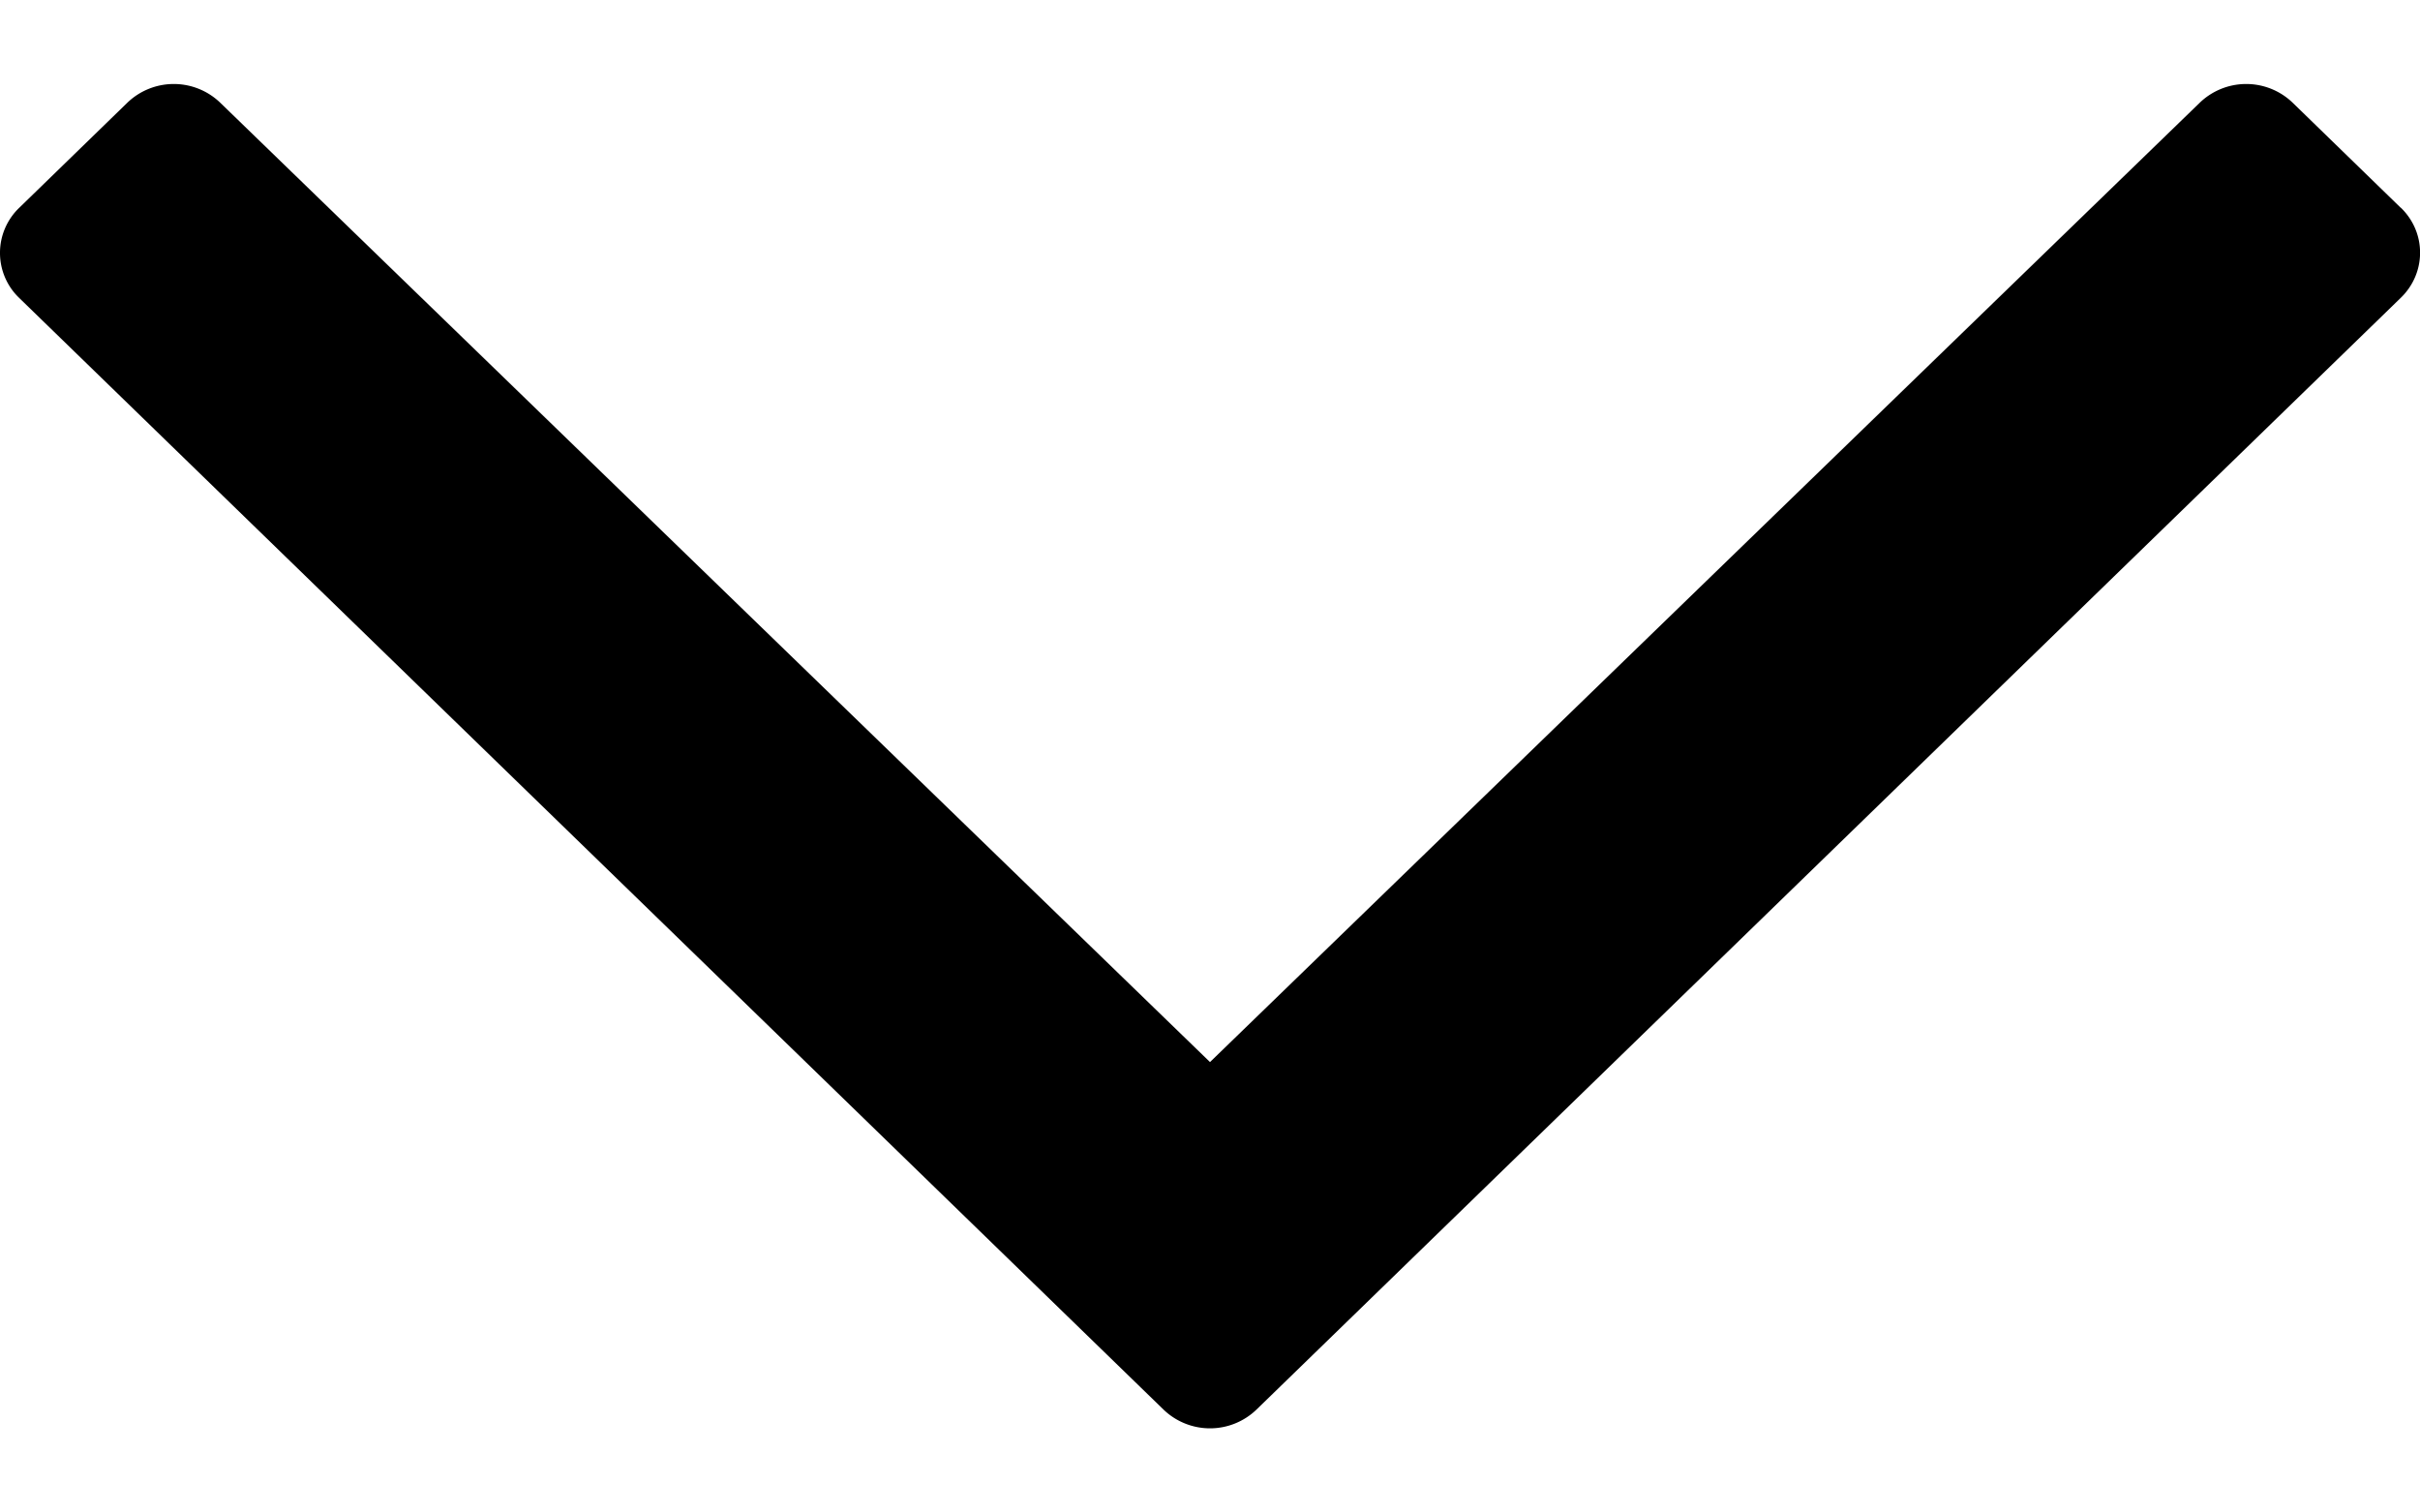 <svg width="16" height="10" xmlns="http://www.w3.org/2000/svg">
    <defs>
        <filter color-interpolation-filters="auto" id="a">
            <feColorMatrix in="SourceGraphic" values="0 0 0 0 0.075 0 0 0 0 0.075 0 0 0 0 0.082 0 0 0 1 0"/>
        </filter>
    </defs>
    <g transform="rotate(-90 6.5 6.5)" filter="url(#a)" fill="none" fill-rule="evenodd">
        <path d="m11.626 15.873.695-.715a.443.443 0 0 0 0-.614L5.978 8l6.343-6.544a.443.443 0 0 0 0-.614l-.695-.715a.413.413 0 0 0-.596 0L3.68 7.693a.443.443 0 0 0 0 .614l7.351 7.566c.165.17.432.17.596 0z" fill="#000" fill-rule="nonzero"/>
    </g>
</svg>

